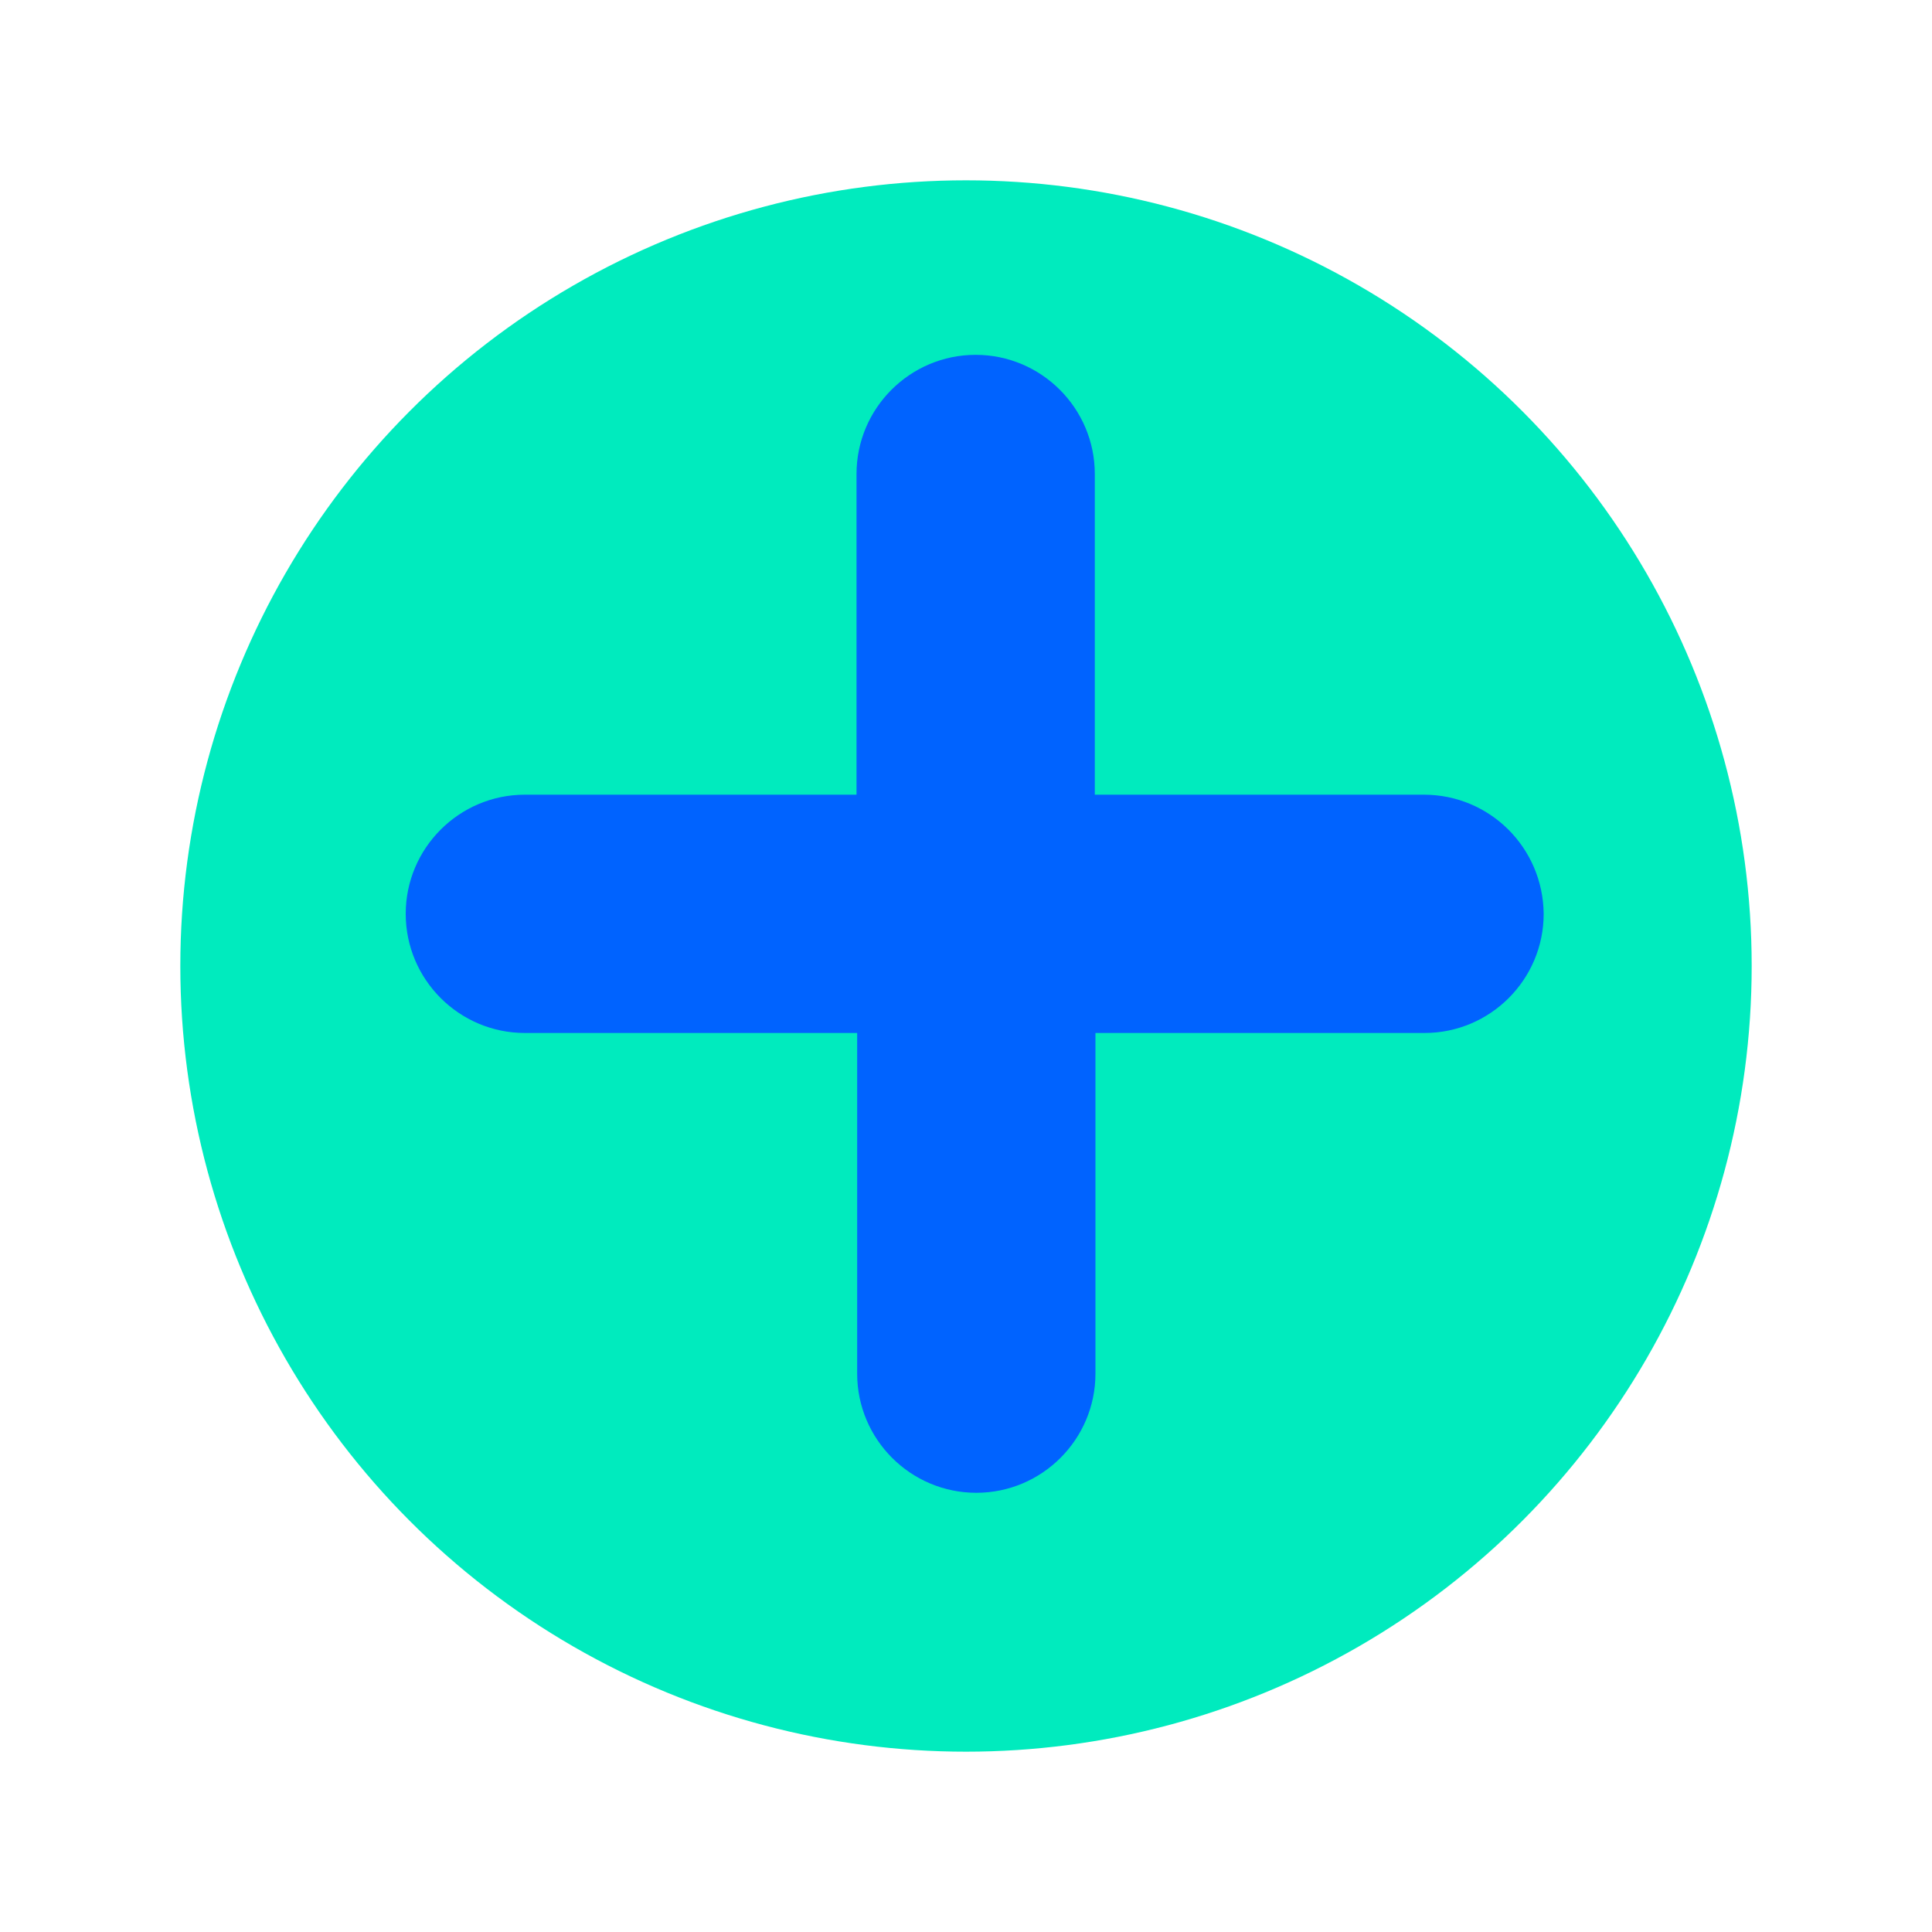 <?xml version="1.0" encoding="utf-8"?>
<!-- Generator: Adobe Illustrator 26.5.2, SVG Export Plug-In . SVG Version: 6.00 Build 0)  -->
<svg version="1.1" id="Layer_1" xmlns="http://www.w3.org/2000/svg" xmlns:xlink="http://www.w3.org/1999/xlink" x="0px" y="0px"
	 viewBox="0 0 300 300" style="enable-background:new 0 0 300 300;" xml:space="preserve">
<style type="text/css">
	.st0{fill:#00126E;}
	.st1{fill-rule:evenodd;clip-rule:evenodd;fill:#B9FAFF;}
	.st2{fill:#FF828C;}
	.st3{fill-rule:evenodd;clip-rule:evenodd;fill:#00126E;}
	.st4{fill-rule:evenodd;clip-rule:evenodd;fill:#1E30D7;}
	.st5{fill-rule:evenodd;clip-rule:evenodd;fill:#0D0093;}
	.st6{fill-rule:evenodd;clip-rule:evenodd;fill:#FF828C;}
	.st7{fill-rule:evenodd;clip-rule:evenodd;fill:#6EBEF5;}
	.st8{fill-rule:evenodd;clip-rule:evenodd;fill:#C8D2F0;}
	.st9{fill-rule:evenodd;clip-rule:evenodd;fill:#0063FF;}
	.st10{fill:#0063FF;}
	.st11{fill:#00EBBE;}
	.st12{fill-rule:evenodd;clip-rule:evenodd;fill:#00EBBE;}
	.st13{fill:none;}
	.st14{fill:#050037;}
	.st15{fill-rule:evenodd;clip-rule:evenodd;fill:#050037;}
	.st16{fill:#1E30D7;}
	.st17{fill:#6EBEF5;}
	.st18{fill:#B9FAFF;}
	.st19{fill:#C8D2F0;}
	.st20{fill:#0E196C;}
	.st21{display:none;}
	.st22{display:inline;}
	.st23{fill:#F652FF;}
	.st24{fill:none;stroke:#0063FF;stroke-width:13;stroke-miterlimit:10;}
	.st25{fill:none;stroke:#0063FF;stroke-width:11;stroke-miterlimit:10;}
	.st26{clip-path:url(#SVGID_00000018226937565145747650000003335109130333057925_);fill:#C8D2F0;}
	.st27{fill:none;stroke:#0063FF;stroke-width:12.249;stroke-miterlimit:10;}
	.st28{fill:#CAD1EE;}
	.st29{fill:#CDFAFF;}
	.st30{clip-path:url(#SVGID_00000164488209625669974180000013860009449987759526_);fill:#6EBEF5;}
	.st31{clip-path:url(#SVGID_00000052793388180269804100000011049398170158400432_);fill:#C8D2F0;}
	.st32{fill-rule:evenodd;clip-rule:evenodd;fill:none;stroke:#000000;stroke-width:0.25;stroke-miterlimit:10;}
	.st33{display:inline;fill-rule:evenodd;clip-rule:evenodd;fill:none;stroke:#000000;stroke-width:0.25;stroke-miterlimit:10;}
	.st34{clip-path:url(#SVGID_00000108310625660273404120000001297672090042472855_);fill:#6EBEF5;}
	.st35{clip-path:url(#SVGID_00000080181249035736740290000004894221277727890060_);fill:#C8D2F0;}
	.st36{clip-path:url(#SVGID_00000063617951210350718650000000118541778974192296_);fill:#C8D2F0;}
	.st37{fill:#FFFFFF;}
	.st38{fill:#0063FF;stroke:#0063FF;stroke-width:8;stroke-miterlimit:10;}
	.st39{fill:#0063FF;stroke:#0063FF;stroke-width:3.396;stroke-miterlimit:10;}
	.st40{fill:#0063FF;stroke:#FFFFFF;stroke-width:9.081;stroke-miterlimit:10;}
	
		.st41{fill:none;stroke:#0063FF;stroke-width:24;stroke-miterlimit:10;stroke-dasharray:29.963,29.963,29.963,29.963,29.963,29.963;}
	.st42{fill:#00EBBE;stroke:#00EBBE;stroke-width:24.231;stroke-miterlimit:10;}
	.st43{fill:none;stroke:#00EBBE;stroke-width:26.843;stroke-miterlimit:10;}
	.st44{fill:#0063FF;stroke:#FFFFFF;stroke-width:9;stroke-miterlimit:10;}
	.st45{fill:#0063FF;stroke:#FFFFFF;stroke-width:9.048;stroke-miterlimit:10;}
	.st46{fill:#00EBBE;stroke:#FFFFFF;stroke-width:9.048;stroke-miterlimit:10;}
	.st47{fill-rule:evenodd;clip-rule:evenodd;fill:#0063FF;stroke:#FFFFFF;stroke-width:8.216;stroke-miterlimit:10;}
	.st48{fill:#0063FF;stroke:#FFFFFF;stroke-width:8.099;stroke-miterlimit:10;}
	.st49{fill:none;stroke:#0063FF;stroke-width:9.327;stroke-miterlimit:10;}
</style>
<g class="st21">
	
		<rect x="32.8" y="-34.2" transform="matrix(-1 -1.224647e-16 1.224647e-16 -1 345.665 211.658)" class="st33" width="280" height="280"/>
</g>
<g class="st21">
	
		<rect x="18.2" y="-33" transform="matrix(-1 -1.224647e-16 1.224647e-16 -1 316.3 213.917)" class="st33" width="280" height="280"/>
</g>
<g class="st21">
</g>
<g class="st21">
	<g class="st22">
		<g>
			<g>
				<g>
					
						<rect x="59.1" y="278.6" transform="matrix(-1 -1.224647e-16 1.224647e-16 -1 398.155 837.134)" class="st32" width="280" height="280"/>
				</g>
			</g>
		</g>
	</g>
</g>
<g class="st21">
	<g class="st22">
		<g>
			<g>
				<g>
					
						<rect x="47.8" y="276.3" transform="matrix(-1 -1.224647e-16 1.224647e-16 -1 375.567 832.617)" class="st32" width="280" height="280"/>
				</g>
			</g>
		</g>
	</g>
</g>
<g class="st21">
	<g class="st22">
		<g>
			<g>
				<g>
					
						<rect x="62.5" y="275.2" transform="matrix(-1 -1.224647e-16 1.224647e-16 -1 404.932 830.358)" class="st32" width="280" height="280"/>
				</g>
			</g>
		</g>
	</g>
</g>
<g class="st21">
	<g class="st22">
		
			<rect x="32" y="-0.3" transform="matrix(-1 -1.224647e-16 1.224647e-16 -1 344.032 279.312)" class="st32" width="280" height="280"/>
	</g>
</g>
<g class="st21">
	<g class="st22">
		<g>
			
				<rect x="74.6" y="-170.1" transform="matrix(-1 -1.224647e-16 1.224647e-16 -1 429.16 -60.278)" class="st32" width="280" height="280"/>
		</g>
	</g>
</g>
<g class="st21">
	
		<rect x="-7.3" y="3.2" transform="matrix(-1 -1.224647e-16 1.224647e-16 -1 265.367 286.447)" class="st33" width="280" height="280"/>
</g>
<g class="st21">
	
		<rect x="-22" y="4.4" transform="matrix(-1 -1.224647e-16 1.224647e-16 -1 236.003 288.706)" class="st33" width="280" height="280"/>
</g>
<g class="st21">
	<g class="st22">
		<g>
			<g>
				<g>
				</g>
			</g>
		</g>
	</g>
</g>
<g class="st21">
	<g class="st22">
		<g>
			<g>
				<g>
					<g>
						
							<rect x="136.3" y="-115.5" transform="matrix(-1 -1.224647e-16 1.224647e-16 -1 552.625 49.004)" class="st32" width="280" height="280"/>
					</g>
				</g>
			</g>
		</g>
	</g>
</g>
<g class="st21">
	<g class="st22">
		<g>
			<g>
				<g>
				</g>
			</g>
		</g>
	</g>
</g>
<g class="st21">
	<g class="st22">
		<g>
			
				<rect x="269.1" y="58.6" transform="matrix(-1 -1.224647e-16 1.224647e-16 -1 818.182 397.104)" class="st32" width="280" height="280"/>
		</g>
	</g>
</g>
<g class="st21">
	<g class="st22">
		
			<rect x="59.7" y="-0.3" transform="matrix(-1 -1.224647e-16 1.224647e-16 -1 399.422 279.312)" class="st32" width="280" height="280"/>
	</g>
</g>
<g class="st21">
	<g class="st22">
		<g>
			<g>
				<g>
				</g>
			</g>
		</g>
	</g>
</g>
<g class="st21">
	<g class="st22">
		<g>
			<g>
				<g>
				</g>
			</g>
		</g>
	</g>
</g>
<g class="st21">
	<g class="st22">
		<g>
			<g>
				<g>
				</g>
			</g>
		</g>
	</g>
</g>
<g class="st21">
	
		<rect x="-151.5" y="-13.4" transform="matrix(-1 -1.224647e-16 1.224647e-16 -1 -22.957 253.127)" class="st33" width="280" height="280"/>
	
		<rect x="168.5" y="-13.4" transform="matrix(-1 -1.224647e-16 1.224647e-16 -1 617.043 253.127)" class="st33" width="280" height="280"/>
</g>
<g class="st21">
	<g class="st22">
		<g>
			<g>
				<g>
					<g>
						
							<rect x="-209.4" y="-78.1" transform="matrix(-1 -1.224647e-16 1.224647e-16 -1 -138.712 123.792)" class="st32" width="280" height="280"/>
					</g>
				</g>
			</g>
		</g>
	</g>
</g>
<g class="st21">
	<g class="st22">
		<g>
			<g>
				<g>
				</g>
			</g>
		</g>
	</g>
</g>
<g class="st21">
	
		<rect x="32.8" y="-0.4" transform="matrix(-1 -1.224647e-16 1.224647e-16 -1 345.665 279.161)" class="st33" width="280" height="280"/>
</g>
<g class="st21">
	
		<rect x="18.2" y="0.7" transform="matrix(-1 -1.224647e-16 1.224647e-16 -1 316.3 281.42)" class="st33" width="280" height="280"/>
</g>
<g class="st21">
	<g class="st22">
		<g>
			<g>
				<g>
					<g>
						
							<rect x="136.3" y="-81.7" transform="matrix(-1 -1.224647e-16 1.224647e-16 -1 552.625 116.506)" class="st32" width="280" height="280"/>
					</g>
				</g>
			</g>
		</g>
	</g>
</g>
<g class="st21">
	<g class="st22">
		<g>
			<g>
				<g>
				</g>
			</g>
		</g>
	</g>
</g>
<g class="st21">
	<g class="st22">
		<g>
		</g>
		
			<rect x="-45.6" y="-62.4" transform="matrix(-1 -1.224647e-16 1.224647e-16 -1 188.791 155.251)" class="st32" width="280" height="280"/>
	</g>
	<g class="st22">
		
			<rect x="-45.6" y="257.6" transform="matrix(-1 -1.224647e-16 1.224647e-16 -1 188.791 795.251)" class="st32" width="280" height="280"/>
	</g>
</g>
<g class="st21">
	<g class="st22">
		
			<rect x="19.6" y="-0.3" transform="matrix(-1 -1.224647e-16 1.224647e-16 -1 319.124 279.312)" class="st32" width="280" height="280"/>
	</g>
</g>
<g class="st21">
	<g class="st22">
		<g>
		</g>
	</g>
</g>
<g class="st21">
	<g class="st22">
		<g>
			<g>
				<g>
					
						<rect x="-4.2" y="-105.6" transform="matrix(-1 -1.224647e-16 1.224647e-16 -1 271.557 68.729)" class="st32" width="280" height="280"/>
				</g>
			</g>
		</g>
	</g>
	<g class="st22">
		
			<rect x="-4.2" y="214.4" transform="matrix(-1 -1.224647e-16 1.224647e-16 -1 271.557 708.729)" class="st32" width="280" height="280"/>
	</g>
</g>
<g class="st21">
	<g class="st22">
		<g>
			<g>
				<g>
				</g>
				
					<rect x="-183.7" y="115.3" transform="matrix(-1 -1.224647e-16 1.224647e-16 -1 -87.376 510.517)" class="st32" width="280" height="280"/>
			</g>
		</g>
	</g>
</g>
<g class="st21">
	<g class="st22">
		<g>
			<g>
				<g>
				</g>
			</g>
		</g>
	</g>
</g>
<g class="st21">
	<g class="st22">
		<g>
			<g>
				<g>
				</g>
			</g>
		</g>
	</g>
</g>
<g class="st21">
	<g class="st22">
		<g>
			<g>
				<g>
				</g>
			</g>
		</g>
	</g>
</g>
<g class="st21">
	<g class="st22">
		<g>
			<g>
				<g>
				</g>
			</g>
		</g>
	</g>
</g>
<g class="st21">
	<g class="st22">
		<g>
			<g>
				<g>
					
						<rect x="130" y="167.1" transform="matrix(-1 -1.224647e-16 1.224647e-16 -1 540.04 614.148)" class="st32" width="280" height="280"/>
				</g>
			</g>
		</g>
	</g>
</g>
<g class="st21">
	<g class="st22">
		<g>
			<g>
				<g>
					
						<rect x="174.6" y="269.1" transform="matrix(-1 -1.224647e-16 1.224647e-16 -1 629.297 818.114)" class="st32" width="280" height="280"/>
				</g>
			</g>
		</g>
	</g>
</g>
<g class="st21">
	<g class="st22">
		<g>
			<g>
				<g>
					
						<rect x="163.4" y="266.8" transform="matrix(-1 -1.224647e-16 1.224647e-16 -1 606.708 813.597)" class="st32" width="280" height="280"/>
				</g>
			</g>
		</g>
	</g>
</g>
<g class="st21">
	<g class="st22">
		<g>
			<g>
				<g>
					
						<rect x="178" y="265.7" transform="matrix(-1 -1.224647e-16 1.224647e-16 -1 636.073 811.338)" class="st32" width="280" height="280"/>
				</g>
			</g>
		</g>
	</g>
</g>
<g class="st21">
	<g class="st22">
		<g>
			<g>
				<g>
				</g>
			</g>
		</g>
	</g>
</g>
<g class="st21">
	<g class="st22">
		<g>
			<g>
				<g>
					
						<rect x="-4.2" y="-71.9" transform="matrix(-1 -1.224647e-16 1.224647e-16 -1 271.557 136.231)" class="st32" width="280" height="280"/>
				</g>
			</g>
		</g>
	</g>
	<g class="st22">
		
			<rect x="-4.2" y="248.1" transform="matrix(-1 -1.224647e-16 1.224647e-16 -1 271.557 776.231)" class="st32" width="280" height="280"/>
	</g>
</g>
<g class="st21">
	<g class="st22">
		<g>
			<g>
				<g>
					
						<rect x="-271.1" y="-64.4" transform="matrix(-1 -1.224647e-16 1.224647e-16 -1 -262.106 151.115)" class="st32" width="280" height="280"/>
				</g>
			</g>
		</g>
		
			<rect x="48.9" y="-64.4" transform="matrix(-1 -1.224647e-16 1.224647e-16 -1 377.894 151.115)" class="st32" width="280" height="280"/>
	</g>
	<g class="st22">
		
			<rect x="48.9" y="255.6" transform="matrix(-1 -1.224647e-16 1.224647e-16 -1 377.894 791.115)" class="st32" width="280" height="280"/>
		
			<rect x="-271.1" y="255.6" transform="matrix(-1 -1.224647e-16 1.224647e-16 -1 -262.106 791.115)" class="st32" width="280" height="280"/>
	</g>
</g>
<g>
	<circle class="st11" cx="150" cy="150" r="122"/>
	<path class="st10" d="M221.1,123.4H170V73.6c0-10.2-8.3-18.5-18.5-18.5h0c-10.2,0-18.5,8.3-18.5,18.5v49.8H81.5
		c-10.2,0-18.5,8.3-18.5,18.5v0c0,10.2,8.3,18.5,18.5,18.5h51.6v52.9c0,10.2,8.3,18.5,18.5,18.5h0c10.2,0,18.5-8.3,18.5-18.5v-52.9
		h51.1c10.2,0,18.5-8.3,18.5-18.5v0C239.6,131.6,231.3,123.4,221.1,123.4z"/>
</g>
<g class="st21">
	<g class="st22">
		<g>
		</g>
		
			<rect x="-232.1" y="111.5" transform="matrix(-1 -1.224647e-16 1.224647e-16 -1 -184.293 502.964)" class="st32" width="280" height="280"/>
	</g>
</g>
<g class="st21">
	<g class="st22">
		<g>
			<g>
				<g>
					
						<rect x="-231.4" y="176.6" transform="matrix(-1 -1.224647e-16 1.224647e-16 -1 -182.726 633.168)" class="st32" width="280" height="280"/>
				</g>
			</g>
		</g>
		
			<rect x="88.6" y="176.6" transform="matrix(-1 -1.224647e-16 1.224647e-16 -1 457.274 633.168)" class="st32" width="280" height="280"/>
	</g>
</g>
<g class="st21">
	<g class="st22">
		<g>
			<g>
				<g>
				</g>
			</g>
		</g>
	</g>
</g>
<g class="st21">
	<g class="st22">
		<g>
			<g>
				<g>
				</g>
			</g>
		</g>
	</g>
</g>
<g class="st21">
	<g class="st22">
		<g>
		</g>
	</g>
</g>
<g class="st21">
	<g class="st22">
		<g>
			<g>
				<g>
					
						<rect x="-186.7" y="278.6" transform="matrix(-1 -1.224647e-16 1.224647e-16 -1 -93.469 837.134)" class="st32" width="280" height="280"/>
				</g>
			</g>
		</g>
		
			<rect x="133.3" y="278.6" transform="matrix(-1 -1.224647e-16 1.224647e-16 -1 546.531 837.134)" class="st32" width="280" height="280"/>
	</g>
</g>
<g class="st21">
	<g class="st22">
		<g>
			<g>
				<g>
					
						<rect x="-198" y="276.3" transform="matrix(-1 -1.224647e-16 1.224647e-16 -1 -116.057 832.617)" class="st32" width="280" height="280"/>
				</g>
			</g>
		</g>
		
			<rect x="122" y="276.3" transform="matrix(-1 -1.224647e-16 1.224647e-16 -1 523.943 832.617)" class="st32" width="280" height="280"/>
	</g>
</g>
<g class="st21">
	<g class="st22">
		<g>
			<g>
				<g>
					
						<rect x="-183.3" y="275.2" transform="matrix(-1 -1.224647e-16 1.224647e-16 -1 -86.693 830.358)" class="st32" width="280" height="280"/>
				</g>
			</g>
		</g>
		
			<rect x="136.7" y="275.2" transform="matrix(-1 -1.224647e-16 1.224647e-16 -1 553.307 830.358)" class="st32" width="280" height="280"/>
	</g>
</g>
<g class="st21">
	<g class="st22">
		<g>
			<g>
				<g>
				</g>
			</g>
		</g>
	</g>
</g>
<g class="st21">
	<g class="st22">
		<g>
			<g>
				<g>
				</g>
			</g>
		</g>
	</g>
</g>
<g class="st21">
	<g class="st22">
		<g>
			<g>
				<g>
				</g>
			</g>
		</g>
	</g>
</g>
<g class="st21">
	<g class="st22">
		<g>
			<g>
				<g>
				</g>
			</g>
		</g>
	</g>
	<g class="st22">
		
			<rect x="121.2" y="47.5" transform="matrix(-1 -1.224647e-16 1.224647e-16 -1 522.493 374.997)" class="st32" width="280" height="280"/>
	</g>
</g>
<g class="st21">
	<g class="st22">
		
			<rect x="-32.3" y="-100.8" transform="matrix(-1 -1.224647e-16 1.224647e-16 -1 215.338 78.494)" class="st32" width="280" height="280"/>
	</g>
</g>
<g class="st21">
</g>
<g class="st21">
	<g class="st22">
		
			<rect x="9.1" y="-144" transform="matrix(-1 -1.224647e-16 1.224647e-16 -1 298.104 -8.029)" class="st32" width="280" height="280"/>
	</g>
</g>
<g class="st21">
	<g class="st22">
		<g>
			<g>
				<g>
				</g>
				
					<rect x="-170.4" y="-243.1" transform="matrix(-1 -1.224647e-16 1.224647e-16 -1 -60.829 -206.241)" class="st32" width="280" height="280"/>
			</g>
		</g>
	</g>
</g>
<g class="st21">
	<g class="st22">
		<g>
			<g>
				<g>
					
						<rect x="-190.8" y="102" transform="matrix(-1 -1.224647e-16 1.224647e-16 -1 -101.527 483.944)" class="st32" width="280" height="280"/>
				</g>
			</g>
		</g>
		
			<rect x="129.2" y="102" transform="matrix(-1 -1.224647e-16 1.224647e-16 -1 538.473 483.944)" class="st32" width="280" height="280"/>
	</g>
</g>
<g class="st21">
	<g class="st22">
		<g>
			<g>
				<g>
				</g>
			</g>
		</g>
	</g>
</g>
<g class="st21">
	<g class="st22">
		
			<rect x="9.1" y="-110.3" transform="matrix(-1 -1.224647e-16 1.224647e-16 -1 298.104 59.474)" class="st32" width="280" height="280"/>
	</g>
</g>
<g class="st21">
	<g class="st22">
		
			<rect x="62.2" y="-102.8" transform="matrix(-1 -1.224647e-16 1.224647e-16 -1 404.44 74.357)" class="st32" width="280" height="280"/>
		
			<rect x="-257.8" y="-102.8" transform="matrix(-1 -1.224647e-16 1.224647e-16 -1 -235.56 74.357)" class="st32" width="280" height="280"/>
	</g>
</g>
</svg>
